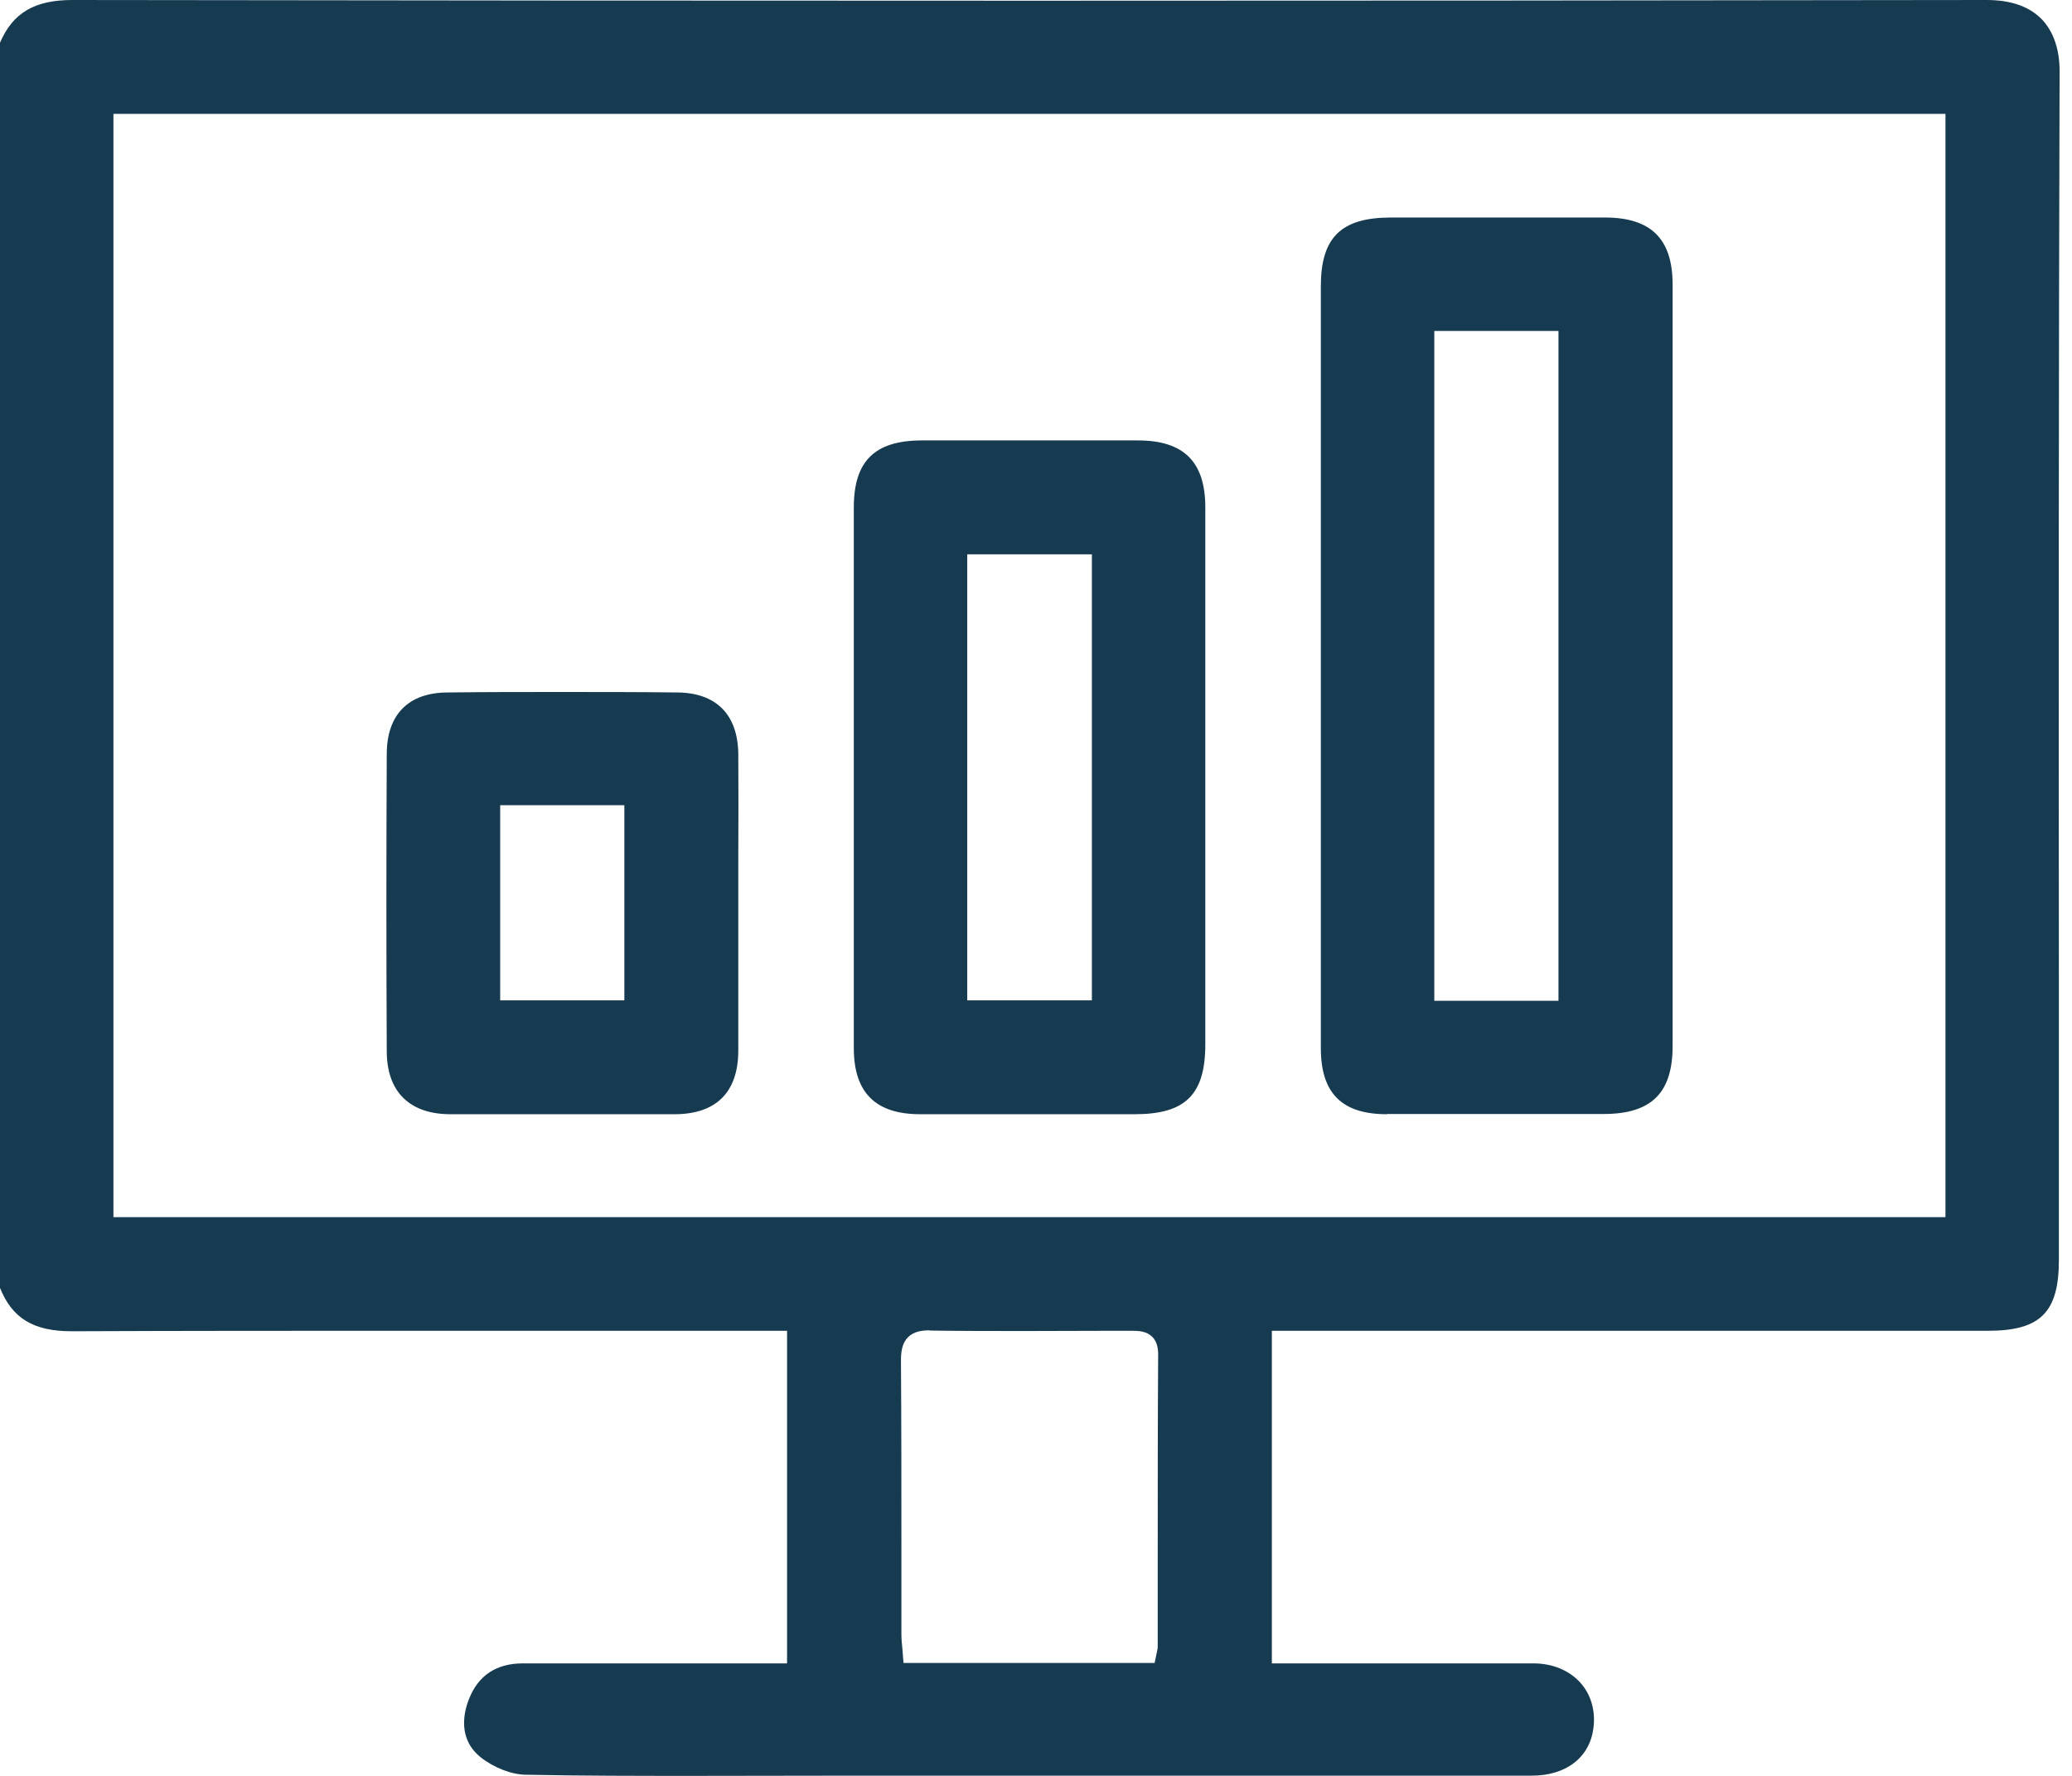 <?xml version="1.0" encoding="UTF-8"?> <svg xmlns="http://www.w3.org/2000/svg" width="70" height="60" viewBox="0 0 70 60" fill="none"><g clip-path="url(#clip0_1990_1279)"><path d="M23.459 60C21.567 60 19.674 60 17.774 59.961C17.285 59.961 16.67 59.716 16.236 59.369C15.463 58.746 15.66 57.863 15.85 57.39C16.165 56.601 16.772 56.199 17.671 56.199C18.838 56.199 20.013 56.199 21.18 56.199H26.59V44.962H13.721C9.951 44.962 6.19 44.962 2.421 44.978C1.128 44.978 0.41 44.537 0 43.512V1.443C0.434 0.434 1.167 0 2.444 0C13.255 0.016 24.066 0.024 34.869 0.024C45.672 0.024 56.365 0.016 67.113 0C67.925 0 68.54 0.213 68.958 0.631C69.368 1.041 69.589 1.672 69.581 2.437C69.549 12.727 69.549 23.191 69.557 33.308V42.565C69.557 44.34 68.934 44.962 67.16 44.962H42.968V56.199H48.566C49.647 56.199 50.719 56.199 51.799 56.199C52.454 56.199 53.021 56.436 53.4 56.862C53.747 57.256 53.905 57.792 53.834 58.368C53.715 59.369 52.919 59.992 51.752 59.992H29.01L23.467 60H23.459ZM31.423 44.947C31.179 44.947 30.879 44.97 30.674 45.183C30.461 45.396 30.438 45.704 30.438 45.98C30.453 48.125 30.453 50.277 30.453 52.422V55.221C30.453 55.379 30.469 55.529 30.485 55.695L30.524 56.184H39.009L39.08 55.837C39.096 55.766 39.112 55.703 39.112 55.624V52.809C39.112 50.467 39.112 48.117 39.127 45.767C39.127 45.499 39.064 45.302 38.93 45.168C38.741 44.978 38.481 44.962 38.252 44.962H37.645C36.644 44.962 35.634 44.97 34.633 44.97C33.576 44.97 32.519 44.97 31.463 44.955H31.423V44.947ZM3.832 41.122H65.725V3.848H3.832V41.122ZM46.855 37.645C45.333 37.645 44.623 36.935 44.623 35.413C44.623 32.314 44.623 29.215 44.623 26.116V9.675C44.623 8.027 45.302 7.357 46.965 7.349H50.758C51.91 7.349 53.069 7.349 54.22 7.349C55.781 7.349 56.507 8.075 56.507 9.612C56.507 18.192 56.507 26.763 56.507 35.342C56.507 36.927 55.789 37.637 54.181 37.637H50.293H46.855V37.645ZM48.456 33.813H52.651V11.181H48.456V33.813ZM31.084 37.645C29.578 37.645 28.845 36.912 28.845 35.413C28.845 29.326 28.845 23.23 28.845 17.143C28.845 15.582 29.547 14.888 31.124 14.88H34.782H38.441C39.995 14.88 40.72 15.605 40.72 17.143C40.72 19.225 40.72 21.314 40.72 23.396C40.72 23.396 40.72 33.142 40.72 35.279C40.72 36.983 40.05 37.645 38.339 37.645H34.317H31.076H31.084ZM32.677 33.797H36.888V18.728H32.677V33.797ZM15.219 37.645C13.839 37.645 13.074 36.888 13.066 35.532C13.05 32.18 13.05 28.829 13.066 25.478C13.066 24.145 13.799 23.404 15.108 23.396C16.386 23.38 17.671 23.38 18.949 23.38C20.226 23.38 21.582 23.38 22.899 23.396C24.2 23.412 24.926 24.145 24.942 25.47C24.949 26.629 24.949 27.788 24.942 28.955V32.038C24.942 33.197 24.942 34.357 24.942 35.516C24.934 36.904 24.192 37.637 22.812 37.645C21.559 37.645 20.313 37.645 19.059 37.645C17.805 37.645 16.496 37.645 15.219 37.645ZM16.898 33.797H21.093V27.205H16.898V33.797Z" fill="#163A50"></path></g><defs><clipPath id="clip0_1990_1279"><rect width="69.581" height="60" fill="white"></rect></clipPath></defs></svg> 